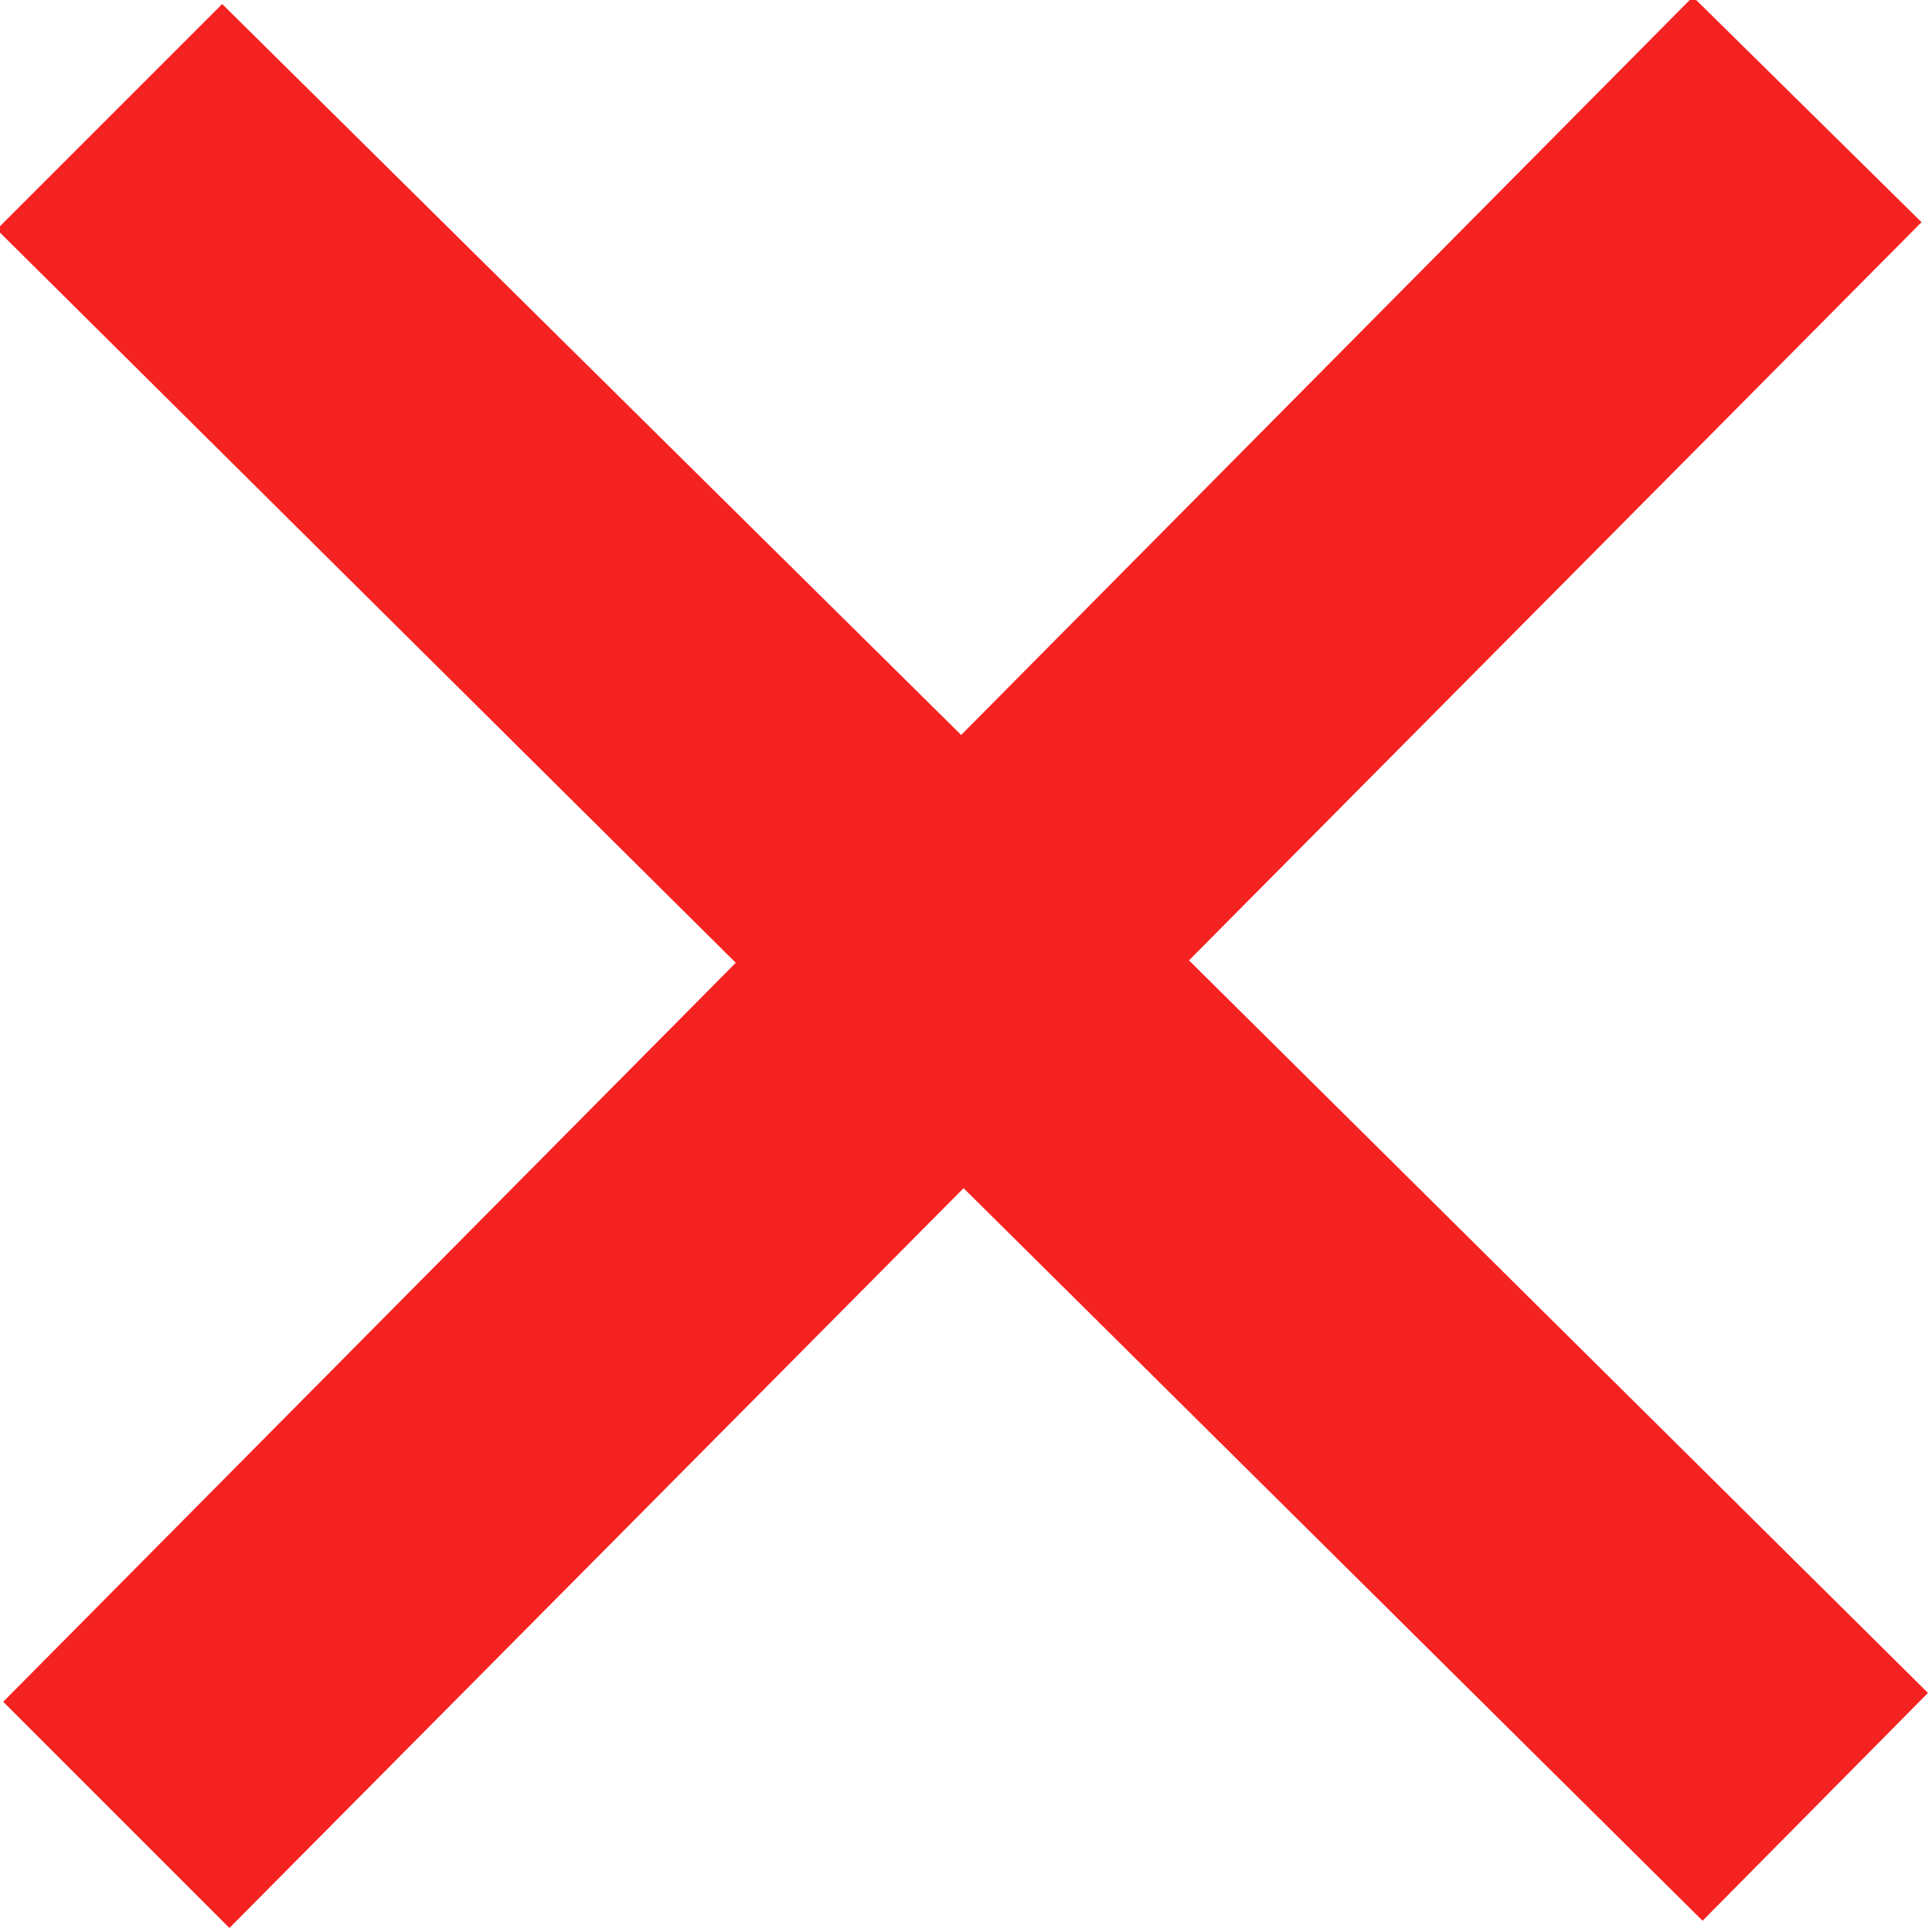 <svg xmlns="http://www.w3.org/2000/svg" viewBox="0 0 24 24"><path fill="#f52222" d="M23.95 21.03l-9.18-9.1 9.1-9.17-2.84-2.8-9.09 9.17L2.76.05l-2.8 2.8 9.18 9.11-9.1 9.18 2.81 2.81 9.12-9.19 9.18 9.1z"/></svg>
